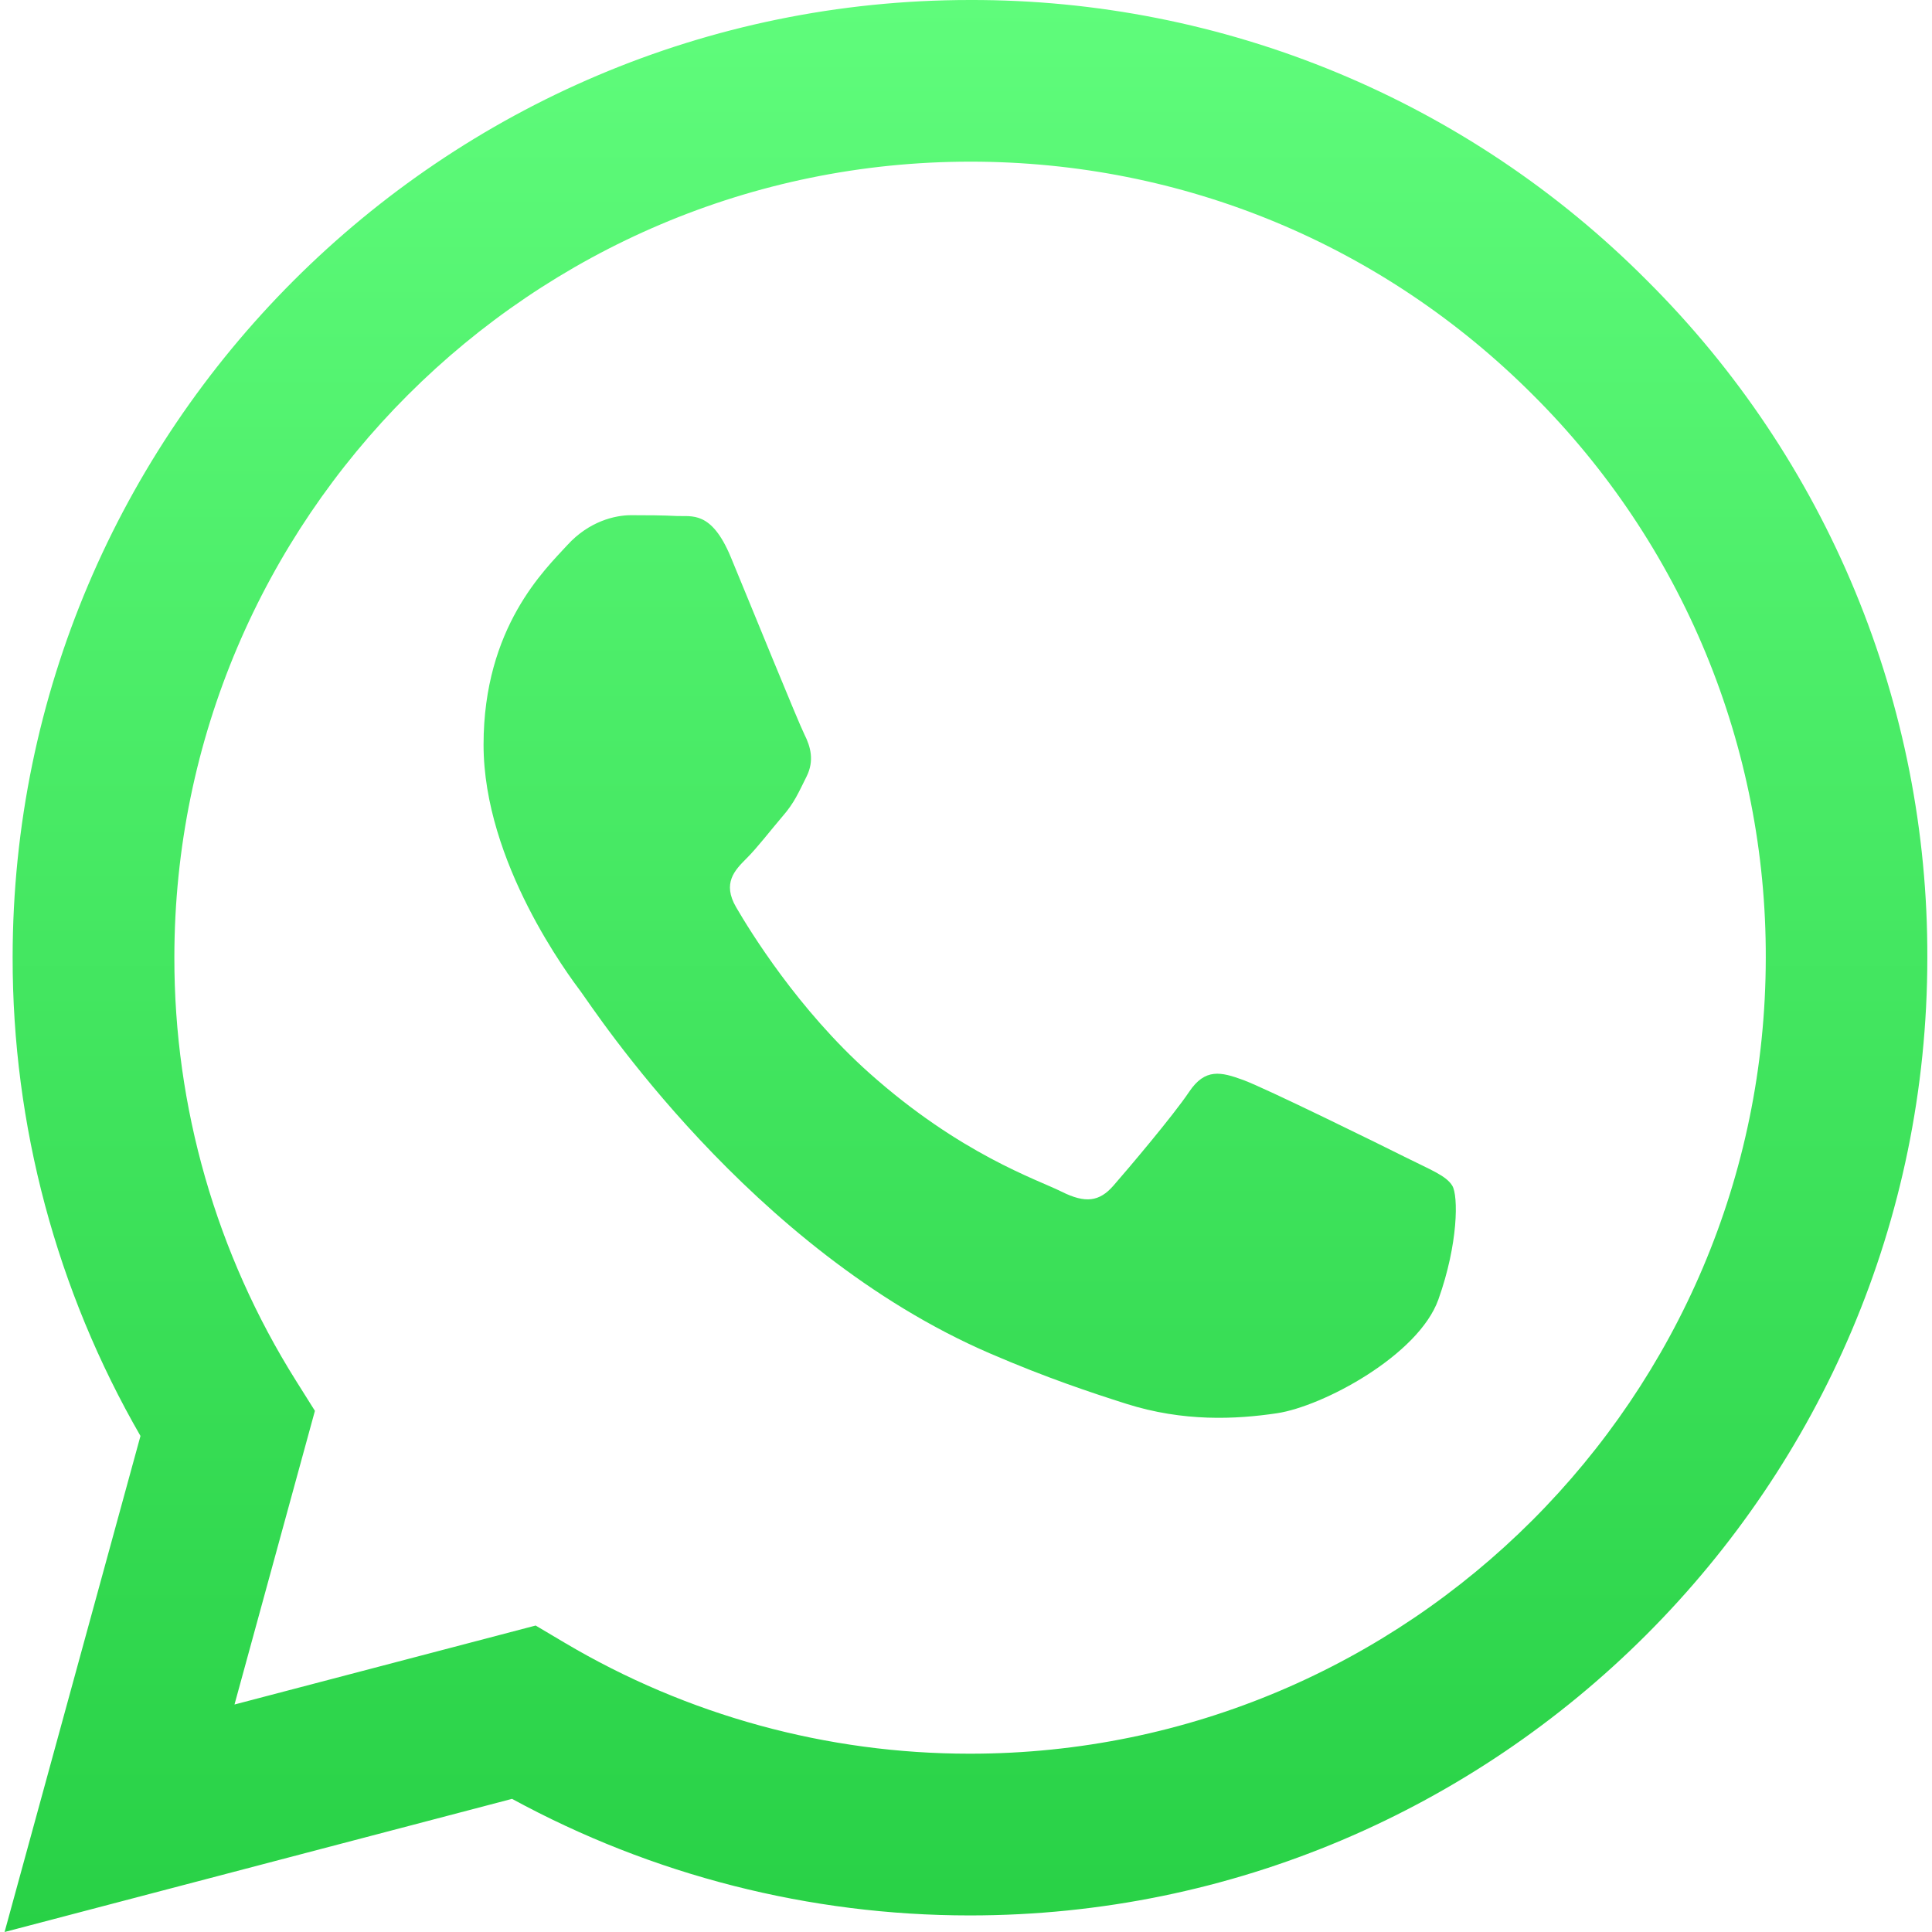 <?xml version="1.0" encoding="UTF-8"?> <svg xmlns="http://www.w3.org/2000/svg" width="128" height="128" viewBox="0 0 128 128" fill="none"> <g clip-path="url(#clip0_242_5)"> <path fill-rule="evenodd" clip-rule="evenodd" d="M109.136 18.603C103.259 12.688 96.267 7.999 88.566 4.805C80.864 1.612 72.604 -0.021 64.267 0C29.307 0 0.853 28.448 0.837 63.424C0.823 74.556 3.745 85.494 9.307 95.136L0.304 128L33.925 119.179C43.224 124.246 53.645 126.901 64.235 126.902H64.261C99.216 126.902 127.675 98.448 127.691 63.472C127.718 55.138 126.093 46.881 122.908 39.179C119.723 31.477 115.042 24.483 109.136 18.603ZM64.267 116.187H64.245C54.804 116.19 45.535 113.652 37.413 108.838L35.488 107.696L15.536 112.928L20.864 93.472L19.611 91.478C14.33 83.075 11.536 73.349 11.552 63.424C11.563 34.358 35.216 10.71 64.293 10.71C78.373 10.71 91.611 16.203 101.563 26.166C106.471 31.054 110.361 36.868 113.009 43.269C115.656 49.671 117.008 56.534 116.987 63.462C116.971 92.539 93.323 116.187 64.267 116.187ZM93.184 76.704C91.6 75.91 83.808 72.075 82.352 71.547C80.901 71.019 79.845 70.752 78.784 72.336C77.723 73.92 74.693 77.494 73.765 78.555C72.843 79.611 71.915 79.744 70.331 78.95C68.747 78.155 63.637 76.486 57.584 71.083C52.875 66.88 49.691 61.691 48.768 60.102C47.845 58.512 48.672 57.659 49.461 56.87C50.176 56.16 51.045 55.019 51.84 54.091C52.64 53.173 52.901 52.512 53.435 51.451C53.963 50.395 53.701 49.467 53.301 48.672C52.901 47.883 49.733 40.08 48.416 36.907C47.131 33.813 45.824 34.235 44.848 34.187C43.925 34.139 42.869 34.133 41.808 34.133C40.752 34.133 39.035 34.528 37.584 36.117C36.133 37.707 32.037 41.541 32.037 49.339C32.037 57.142 37.717 64.677 38.507 65.734C39.296 66.79 49.68 82.8 65.579 89.664C69.36 91.296 72.315 92.272 74.613 93.003C78.411 94.208 81.867 94.037 84.597 93.632C87.643 93.179 93.973 89.797 95.296 86.096C96.619 82.395 96.619 79.216 96.219 78.56C95.824 77.894 94.768 77.499 93.184 76.704Z" fill="url(#paint0_linear_242_5)"></path> </g> <defs> <linearGradient id="paint0_linear_242_5" x1="63.998" y1="0" x2="63.998" y2="128" gradientUnits="userSpaceOnUse"> <stop stop-color="#5FFC7B"></stop> <stop offset="1" stop-color="#28D146"></stop> </linearGradient> <clipPath id="clip0_242_5"> <rect width="128" height="128" fill="white"></rect> </clipPath> </defs> </svg> 
